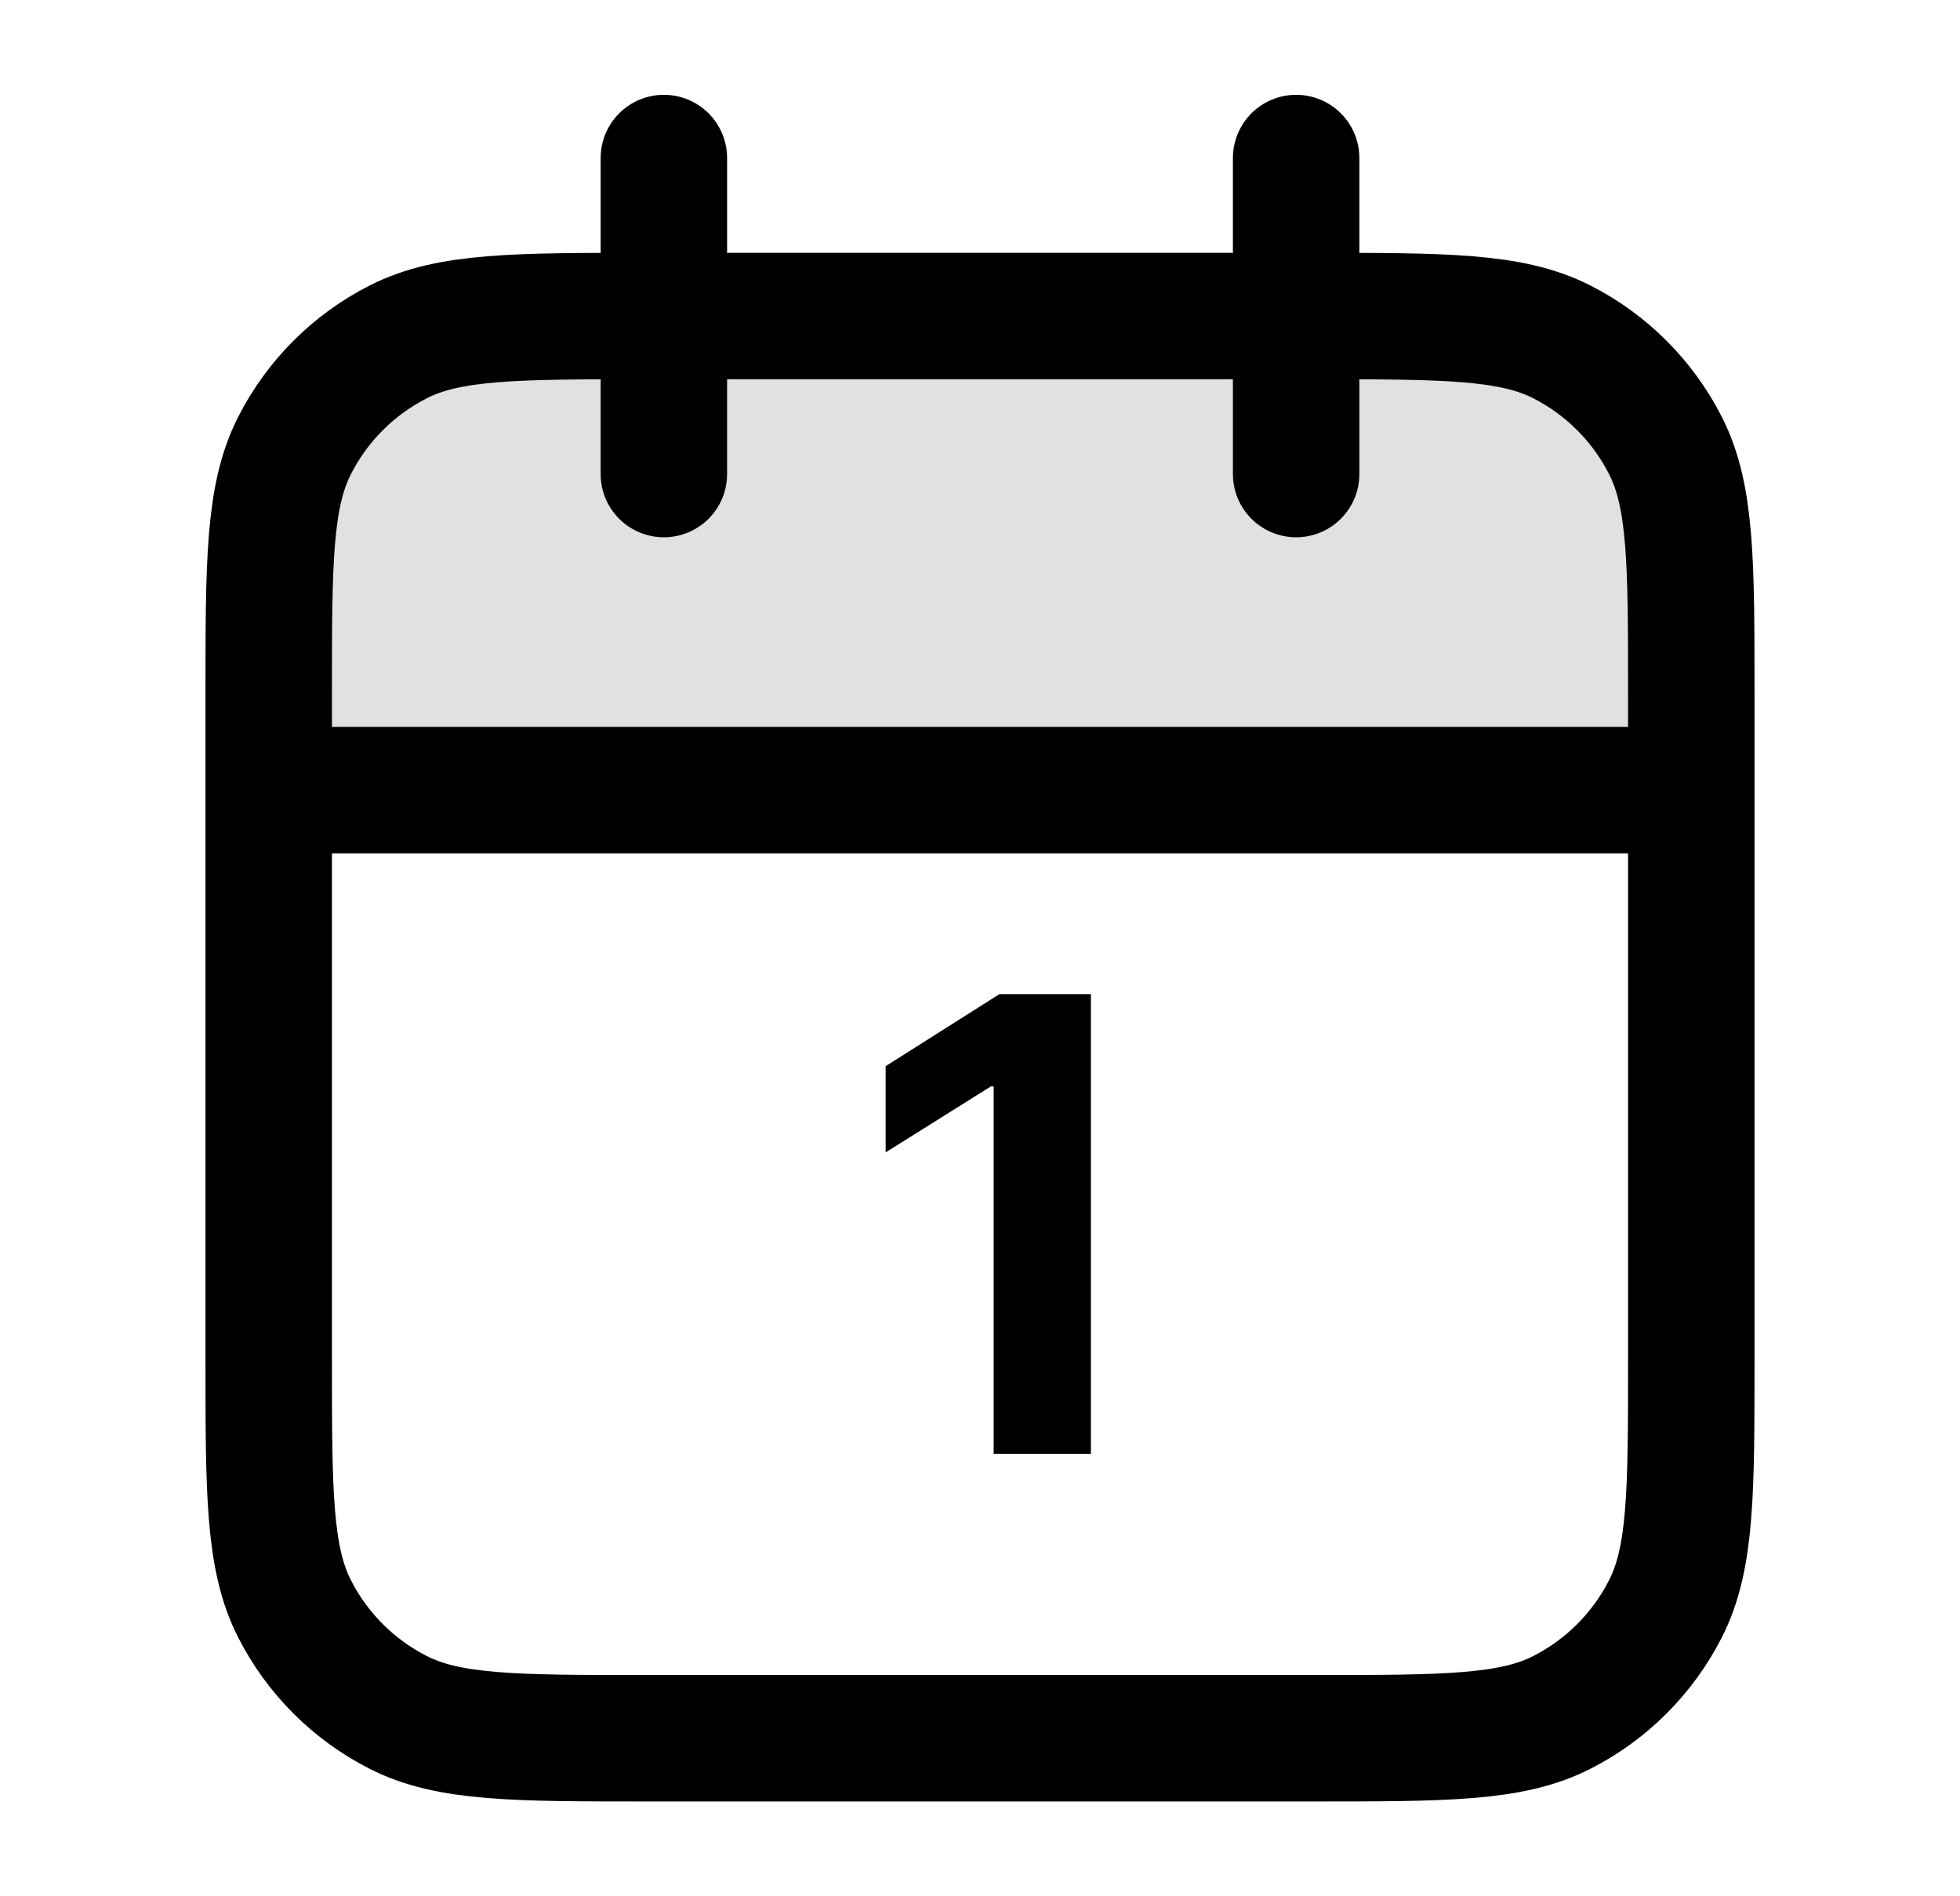 <svg xmlns="http://www.w3.org/2000/svg" fill="none" viewBox="0 0 31 30" height="30" width="31">
<path fill="black" d="M4.25 11C4.25 8.9 4.25 7.85 4.659 7.048C5.018 6.342 5.592 5.768 6.298 5.409C7.1 5 8.15 5 10.25 5H20.75C22.85 5 23.9 5 24.703 5.409C25.408 5.768 25.982 6.342 26.341 7.048C26.75 7.85 26.75 8.9 26.75 11V12.5H4.25V11Z" opacity="0.12"></path>
<path stroke-linejoin="round" stroke-linecap="round" stroke-width="2" stroke="black" d="M26.75 12.5H4.25M20.5 2.5V7.5M10.5 2.5V7.5M10.25 27.5H20.75C22.85 27.5 23.9 27.5 24.703 27.091C25.408 26.732 25.982 26.158 26.341 25.453C26.75 24.65 26.75 23.6 26.75 21.5V11C26.75 8.9 26.75 7.85 26.341 7.048C25.982 6.342 25.408 5.768 24.703 5.409C23.9 5 22.85 5 20.75 5H10.25C8.15 5 7.1 5 6.298 5.409C5.592 5.768 5.018 6.342 4.659 7.048C4.25 7.85 4.25 8.9 4.25 11V21.5C4.25 23.6 4.25 24.65 4.659 25.453C5.018 26.158 5.592 26.732 6.298 27.091C7.1 27.5 8.15 27.5 10.25 27.5Z"></path>
<path fill="black" d="M17.254 15.727V23H15.716V17.187H15.673L14.008 18.231V16.867L15.808 15.727H17.254Z"></path>
</svg>
